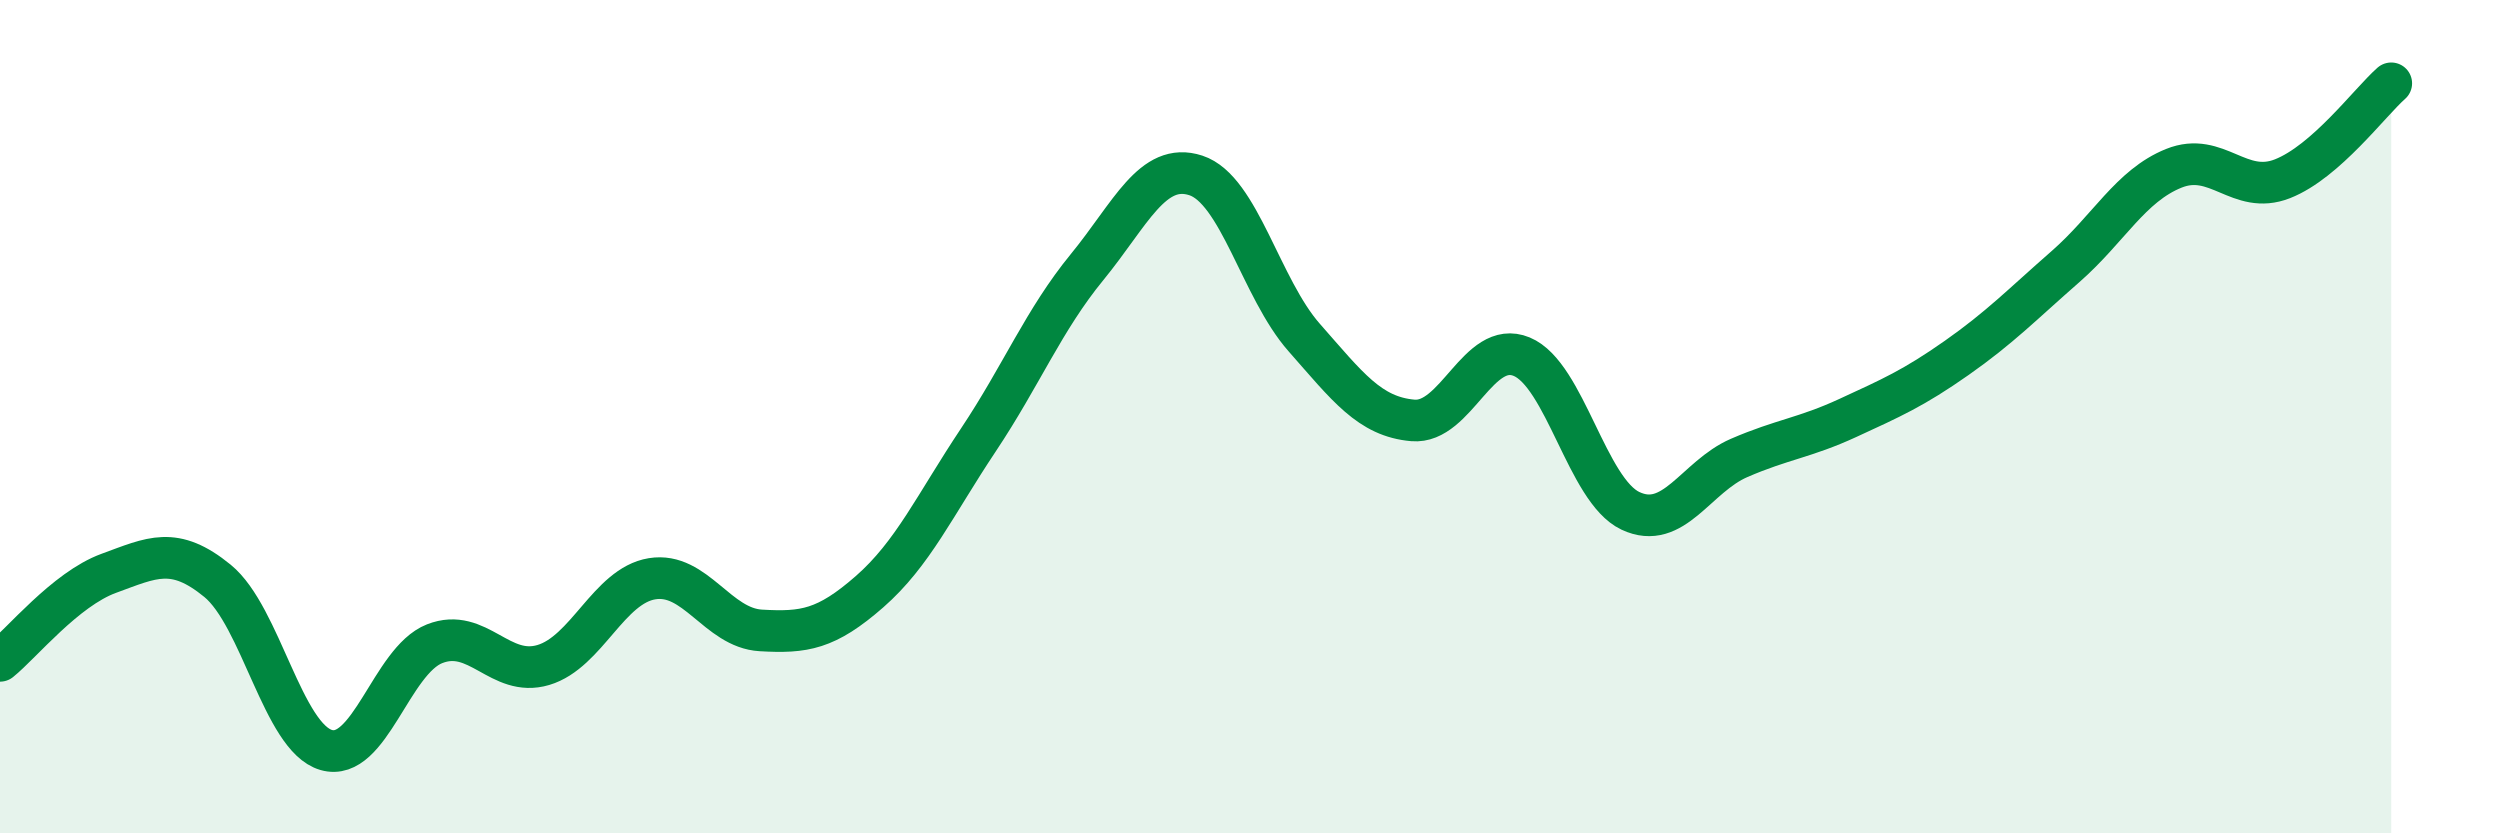 
    <svg width="60" height="20" viewBox="0 0 60 20" xmlns="http://www.w3.org/2000/svg">
      <path
        d="M 0,15.86 C 0.52,15.44 1.57,14.14 2.61,13.76 C 3.65,13.38 4.18,13.09 5.22,13.94 C 6.26,14.79 6.79,17.7 7.83,18 C 8.87,18.3 9.39,15.86 10.43,15.45 C 11.47,15.04 12,16.27 13.04,15.96 C 14.08,15.65 14.61,14.06 15.65,13.89 C 16.69,13.72 17.22,15.07 18.26,15.13 C 19.3,15.19 19.83,15.11 20.87,14.2 C 21.91,13.29 22.44,12.12 23.48,10.56 C 24.52,9 25.05,7.68 26.09,6.41 C 27.13,5.14 27.66,3.87 28.7,4.21 C 29.74,4.55 30.26,6.92 31.3,8.1 C 32.34,9.28 32.87,10 33.91,10.09 C 34.95,10.18 35.48,8.13 36.52,8.56 C 37.56,8.99 38.09,11.77 39.13,12.26 C 40.17,12.75 40.7,11.44 41.74,10.99 C 42.78,10.54 43.31,10.51 44.35,10.03 C 45.39,9.55 45.92,9.32 46.96,8.59 C 48,7.86 48.53,7.31 49.57,6.4 C 50.61,5.49 51.13,4.46 52.17,4.04 C 53.21,3.62 53.74,4.7 54.78,4.29 C 55.82,3.88 56.87,2.46 57.39,2L57.39 20L0 20Z"
        fill="#008740"
        opacity="0.1"
        stroke-linecap="round"
        stroke-linejoin="round"
      />
      <path
        d="M 0,15.86 C 0.52,15.44 1.57,14.14 2.61,13.76 C 3.65,13.38 4.18,13.09 5.22,13.94 C 6.26,14.79 6.79,17.7 7.83,18 C 8.87,18.3 9.39,15.86 10.43,15.45 C 11.47,15.04 12,16.27 13.04,15.96 C 14.08,15.65 14.61,14.06 15.65,13.89 C 16.69,13.72 17.22,15.07 18.26,15.13 C 19.3,15.19 19.83,15.11 20.87,14.2 C 21.91,13.29 22.44,12.12 23.48,10.56 C 24.52,9 25.05,7.68 26.09,6.41 C 27.13,5.14 27.66,3.87 28.7,4.21 C 29.74,4.55 30.26,6.92 31.3,8.1 C 32.34,9.28 32.87,10 33.91,10.09 C 34.95,10.18 35.48,8.13 36.52,8.56 C 37.56,8.99 38.09,11.77 39.13,12.26 C 40.17,12.75 40.7,11.44 41.74,10.99 C 42.78,10.54 43.31,10.51 44.35,10.03 C 45.39,9.55 45.92,9.32 46.96,8.59 C 48,7.86 48.53,7.31 49.57,6.4 C 50.61,5.49 51.13,4.46 52.17,4.04 C 53.21,3.62 53.74,4.7 54.78,4.29 C 55.82,3.88 56.87,2.46 57.39,2"
        stroke="#008740"
        stroke-width="1"
        fill="none"
        stroke-linecap="round"
        stroke-linejoin="round"
      />
    </svg>
  